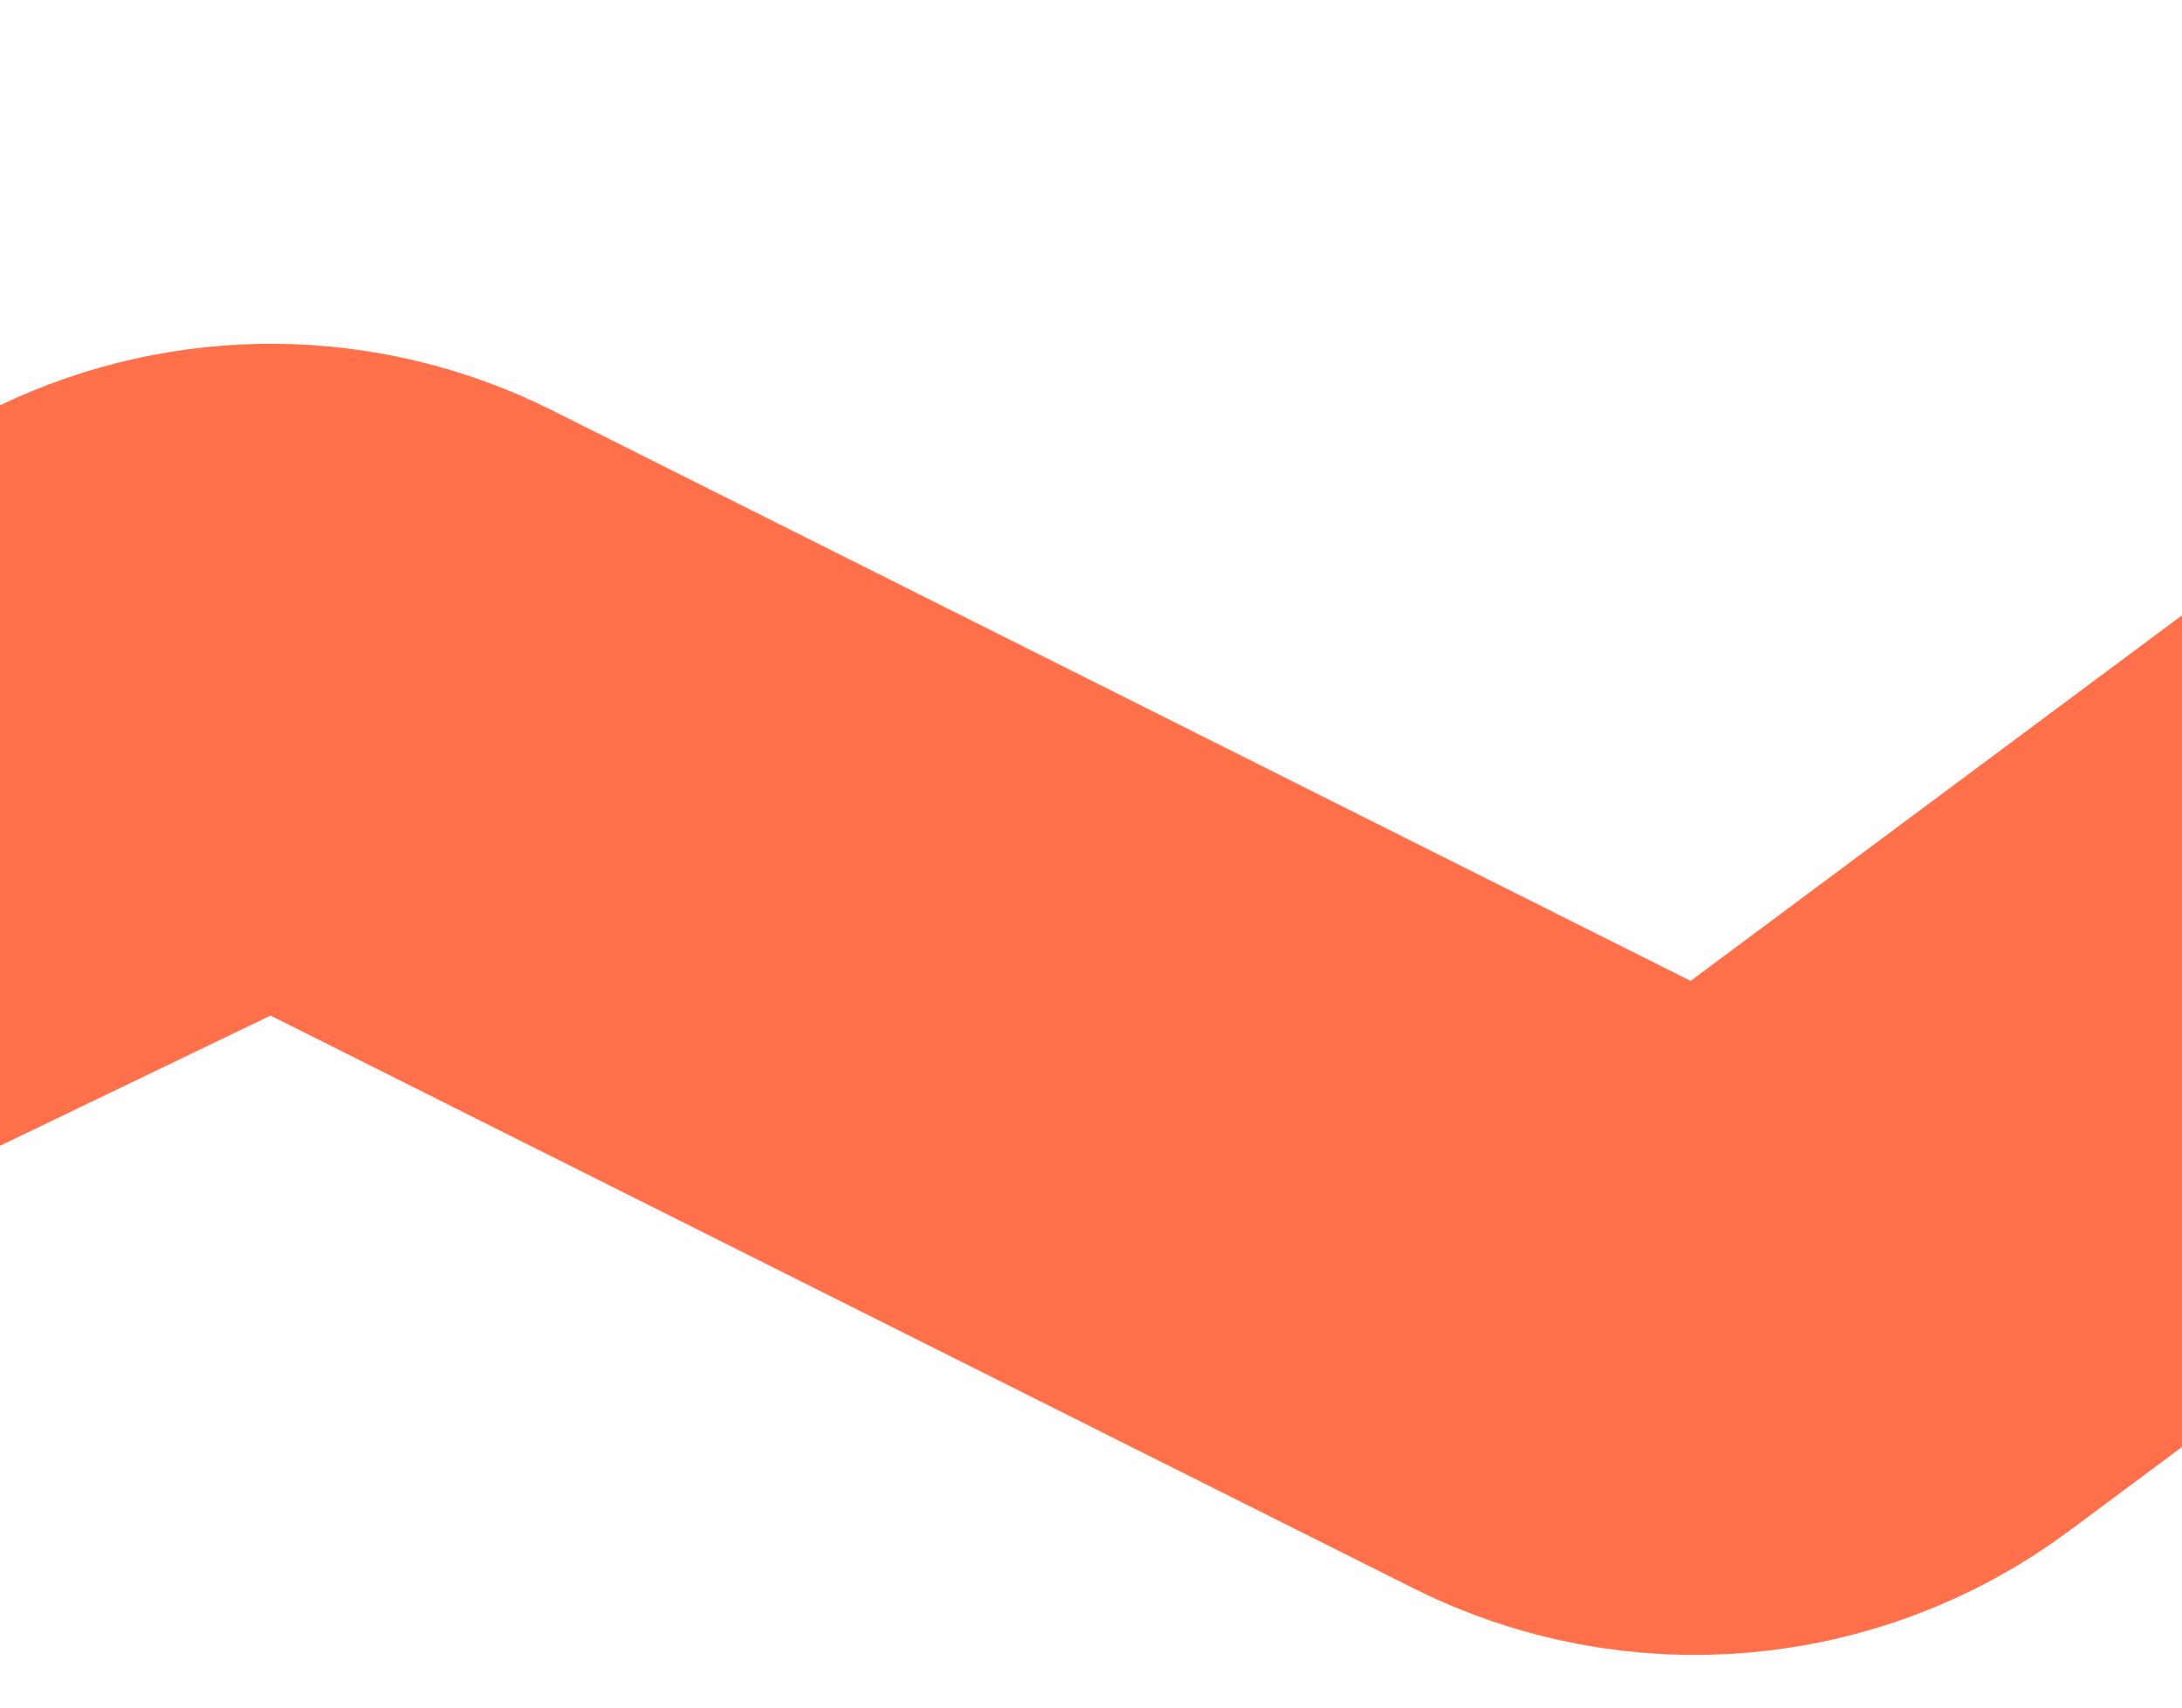 <svg width="327" height="256" viewBox="0 0 327 256" fill="none" xmlns="http://www.w3.org/2000/svg">
<path d="M-185.502 205.503L21.527 105.874C33.808 99.964 48.135 100.079 60.32 106.186L234.268 193.359C249.126 200.805 266.912 199.244 280.246 189.324L467.5 50.003" stroke="#FF704B" stroke-width="100" stroke-linecap="round"/>
</svg>
